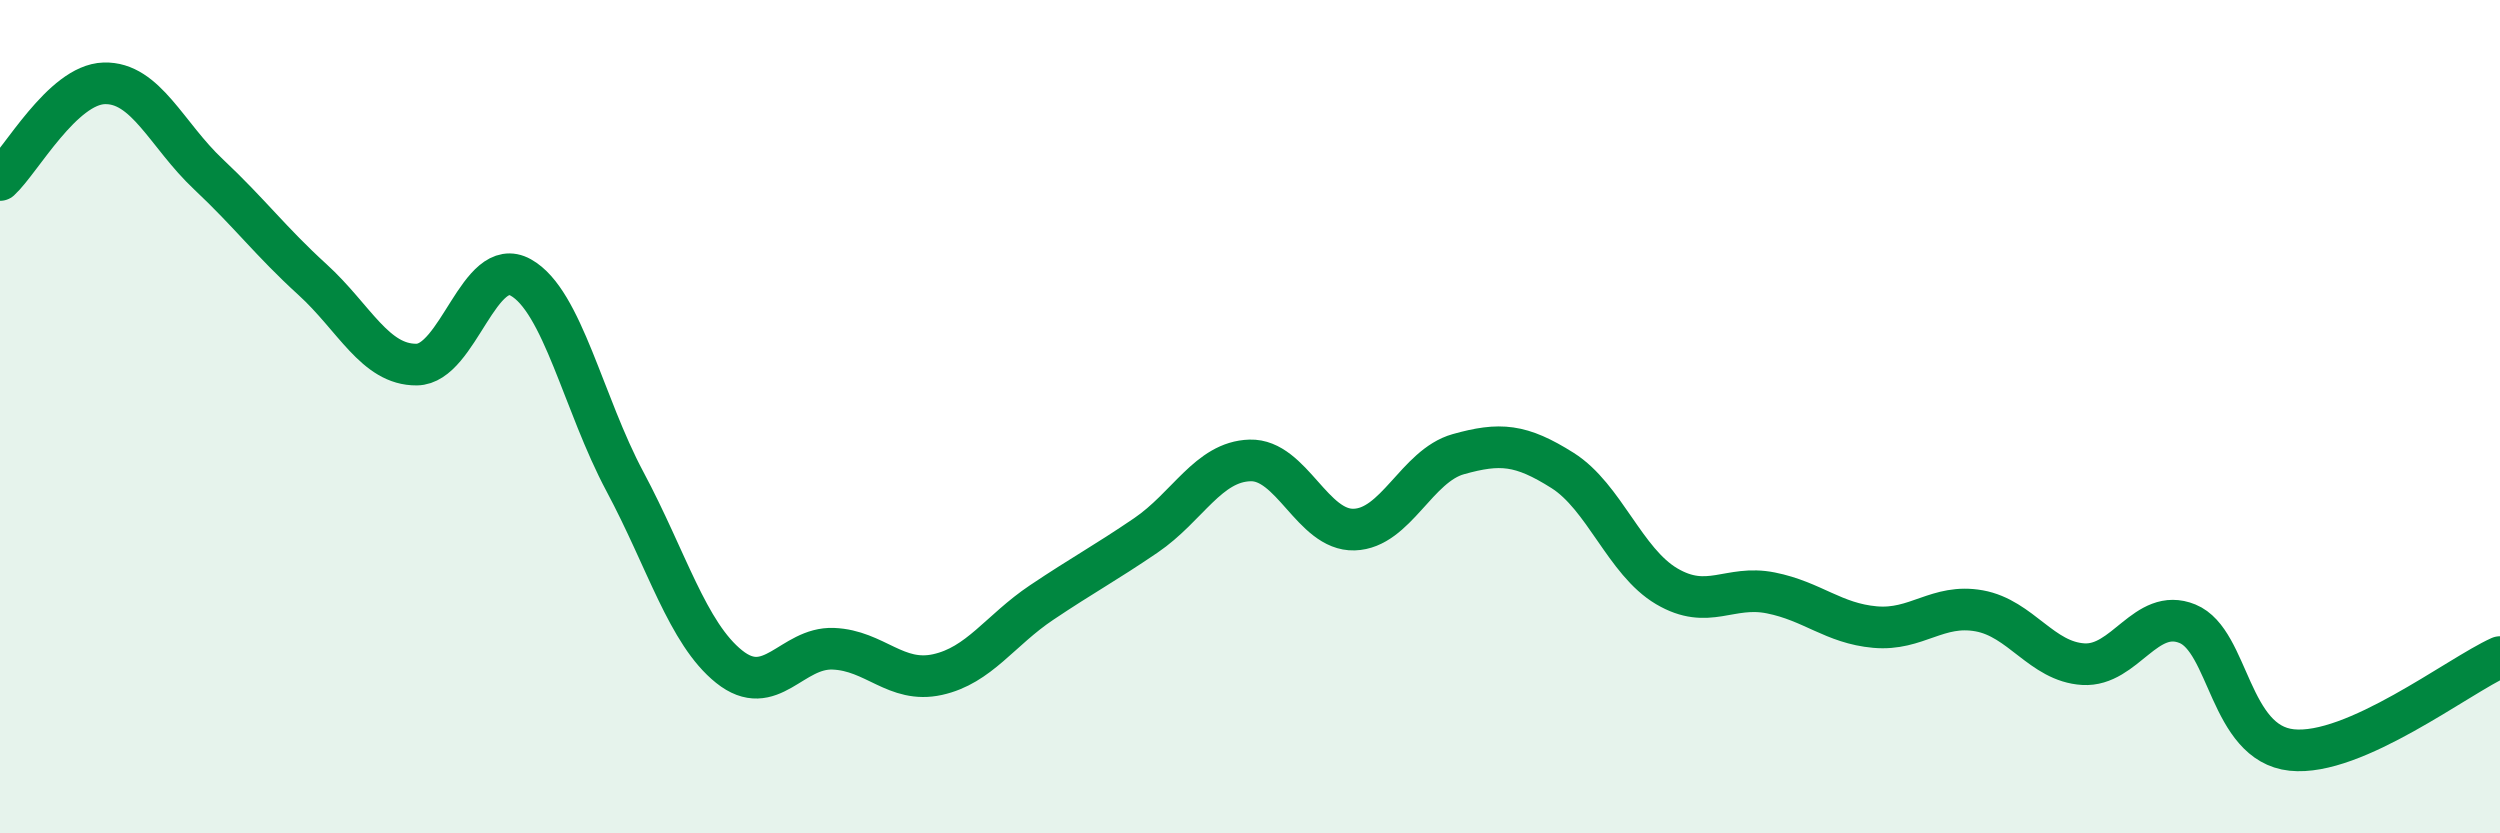 
    <svg width="60" height="20" viewBox="0 0 60 20" xmlns="http://www.w3.org/2000/svg">
      <path
        d="M 0,4.32 C 0.5,3.86 1.5,2.03 2.5,2 C 3.5,1.97 4,3.24 5,4.18 C 6,5.12 6.5,5.8 7.5,6.71 C 8.5,7.62 9,8.76 10,8.75 C 11,8.74 11.5,6.1 12.5,6.66 C 13.5,7.22 14,9.69 15,11.56 C 16,13.43 16.5,15.2 17.5,16 C 18.5,16.8 19,15.53 20,15.57 C 21,15.61 21.5,16.41 22.5,16.19 C 23.5,15.97 24,15.13 25,14.46 C 26,13.79 26.5,13.53 27.5,12.85 C 28.5,12.17 29,11.08 30,11.05 C 31,11.02 31.5,12.74 32.5,12.71 C 33.5,12.68 34,11.18 35,10.9 C 36,10.62 36.5,10.66 37.5,11.29 C 38.5,11.92 39,13.48 40,14.07 C 41,14.66 41.5,14.03 42.5,14.23 C 43.5,14.43 44,14.96 45,15.05 C 46,15.14 46.5,14.48 47.5,14.66 C 48.5,14.84 49,15.88 50,15.94 C 51,16 51.5,14.56 52.5,14.97 C 53.5,15.38 53.5,17.84 55,18 C 56.5,18.16 59,16.22 60,15.77L60 20L0 20Z"
        fill="#008740"
        opacity="0.1"
        stroke-linecap="round"
        stroke-linejoin="round"
      />
      <path
        d="M 0,4.32 C 0.5,3.86 1.5,2.03 2.5,2 C 3.5,1.97 4,3.24 5,4.18 C 6,5.12 6.5,5.8 7.5,6.71 C 8.5,7.62 9,8.76 10,8.75 C 11,8.74 11.5,6.1 12.5,6.66 C 13.5,7.22 14,9.69 15,11.56 C 16,13.43 16.5,15.2 17.5,16 C 18.5,16.8 19,15.53 20,15.57 C 21,15.61 21.5,16.41 22.5,16.19 C 23.5,15.97 24,15.13 25,14.46 C 26,13.79 26.5,13.53 27.5,12.85 C 28.5,12.17 29,11.08 30,11.05 C 31,11.02 31.5,12.74 32.5,12.71 C 33.5,12.68 34,11.18 35,10.9 C 36,10.62 36.5,10.66 37.5,11.29 C 38.5,11.92 39,13.48 40,14.07 C 41,14.66 41.5,14.03 42.5,14.23 C 43.5,14.43 44,14.96 45,15.05 C 46,15.14 46.5,14.48 47.5,14.66 C 48.5,14.84 49,15.88 50,15.94 C 51,16 51.5,14.56 52.5,14.97 C 53.5,15.38 53.5,17.84 55,18 C 56.5,18.16 59,16.22 60,15.77"
        stroke="#008740"
        stroke-width="1"
        fill="none"
        stroke-linecap="round"
        stroke-linejoin="round"
      />
    </svg>
  